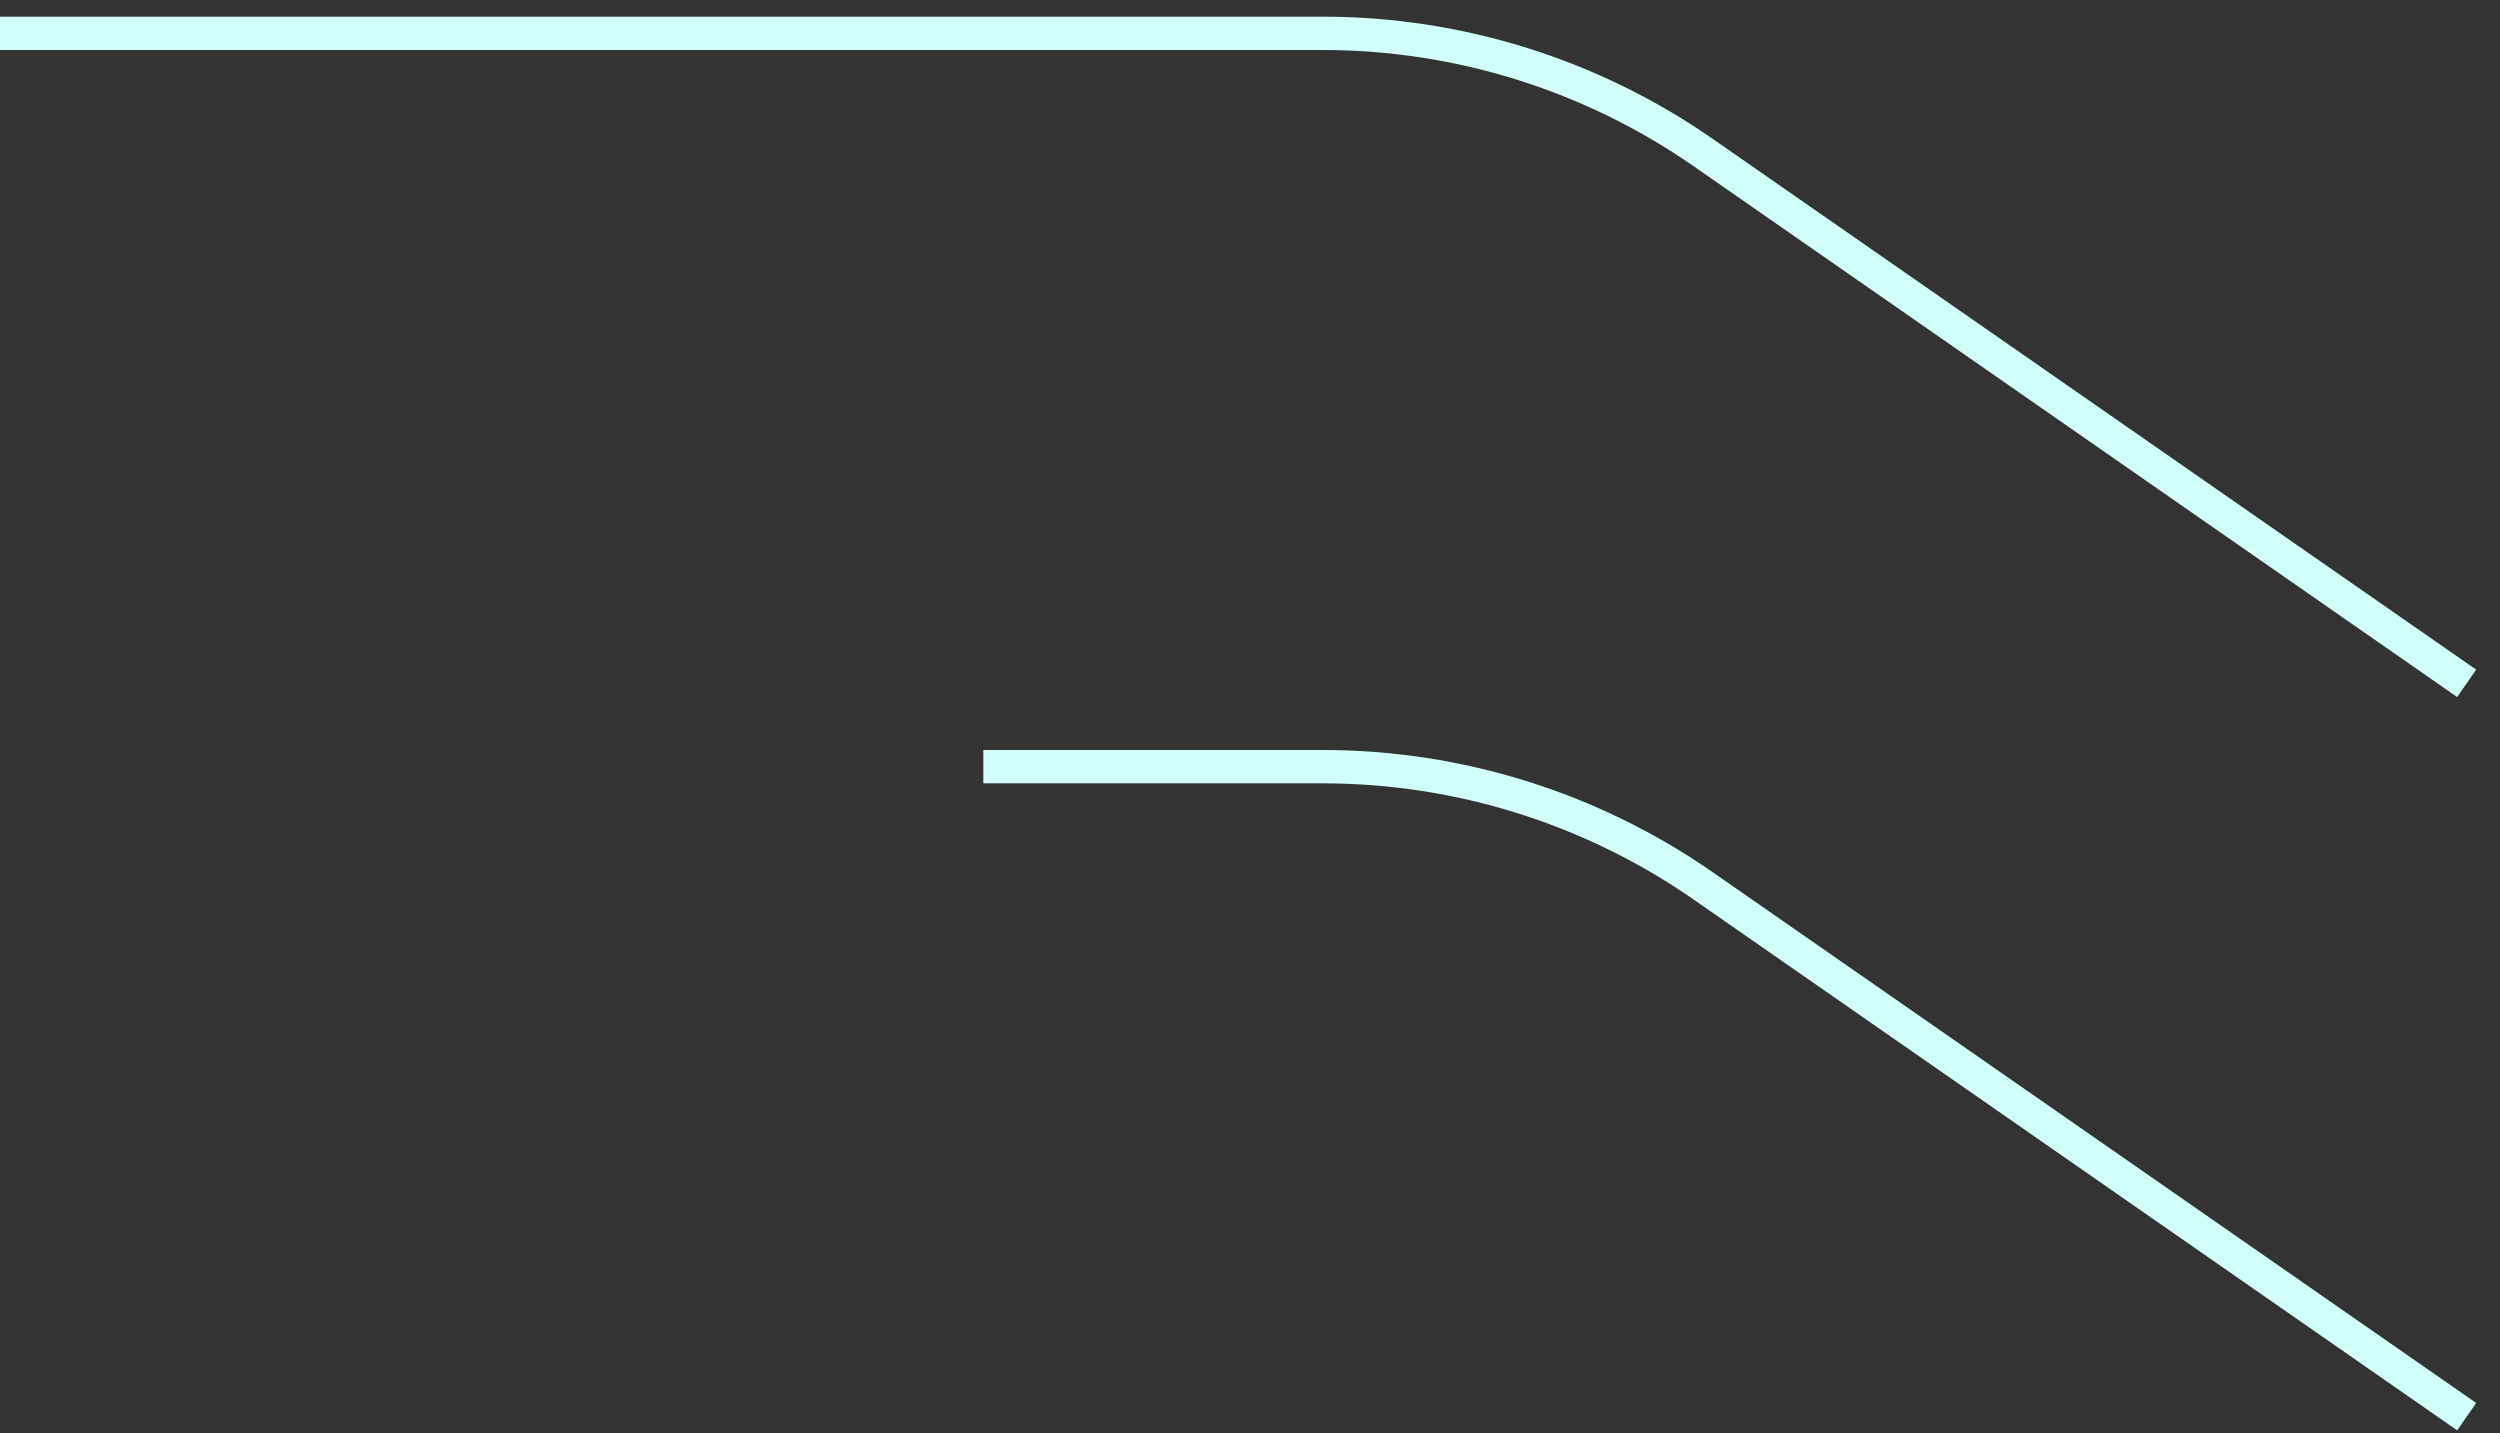 <?xml version="1.0" encoding="UTF-8"?> <svg xmlns="http://www.w3.org/2000/svg" width="75" height="43" viewBox="0 0 75 43" fill="none"><rect x="0" y="0" width="75" height="43" fill="#333333" stroke="none"/><path d="M0 1H39.682C43.763 1 47.747 2.249 51.098 4.578L74 20.5" stroke="#D1FFF9"></path><path d="M29.5 23H39.682C43.764 23 47.747 24.249 51.098 26.578L74.001 42.5" stroke="#D1FFF9"></path></svg> 